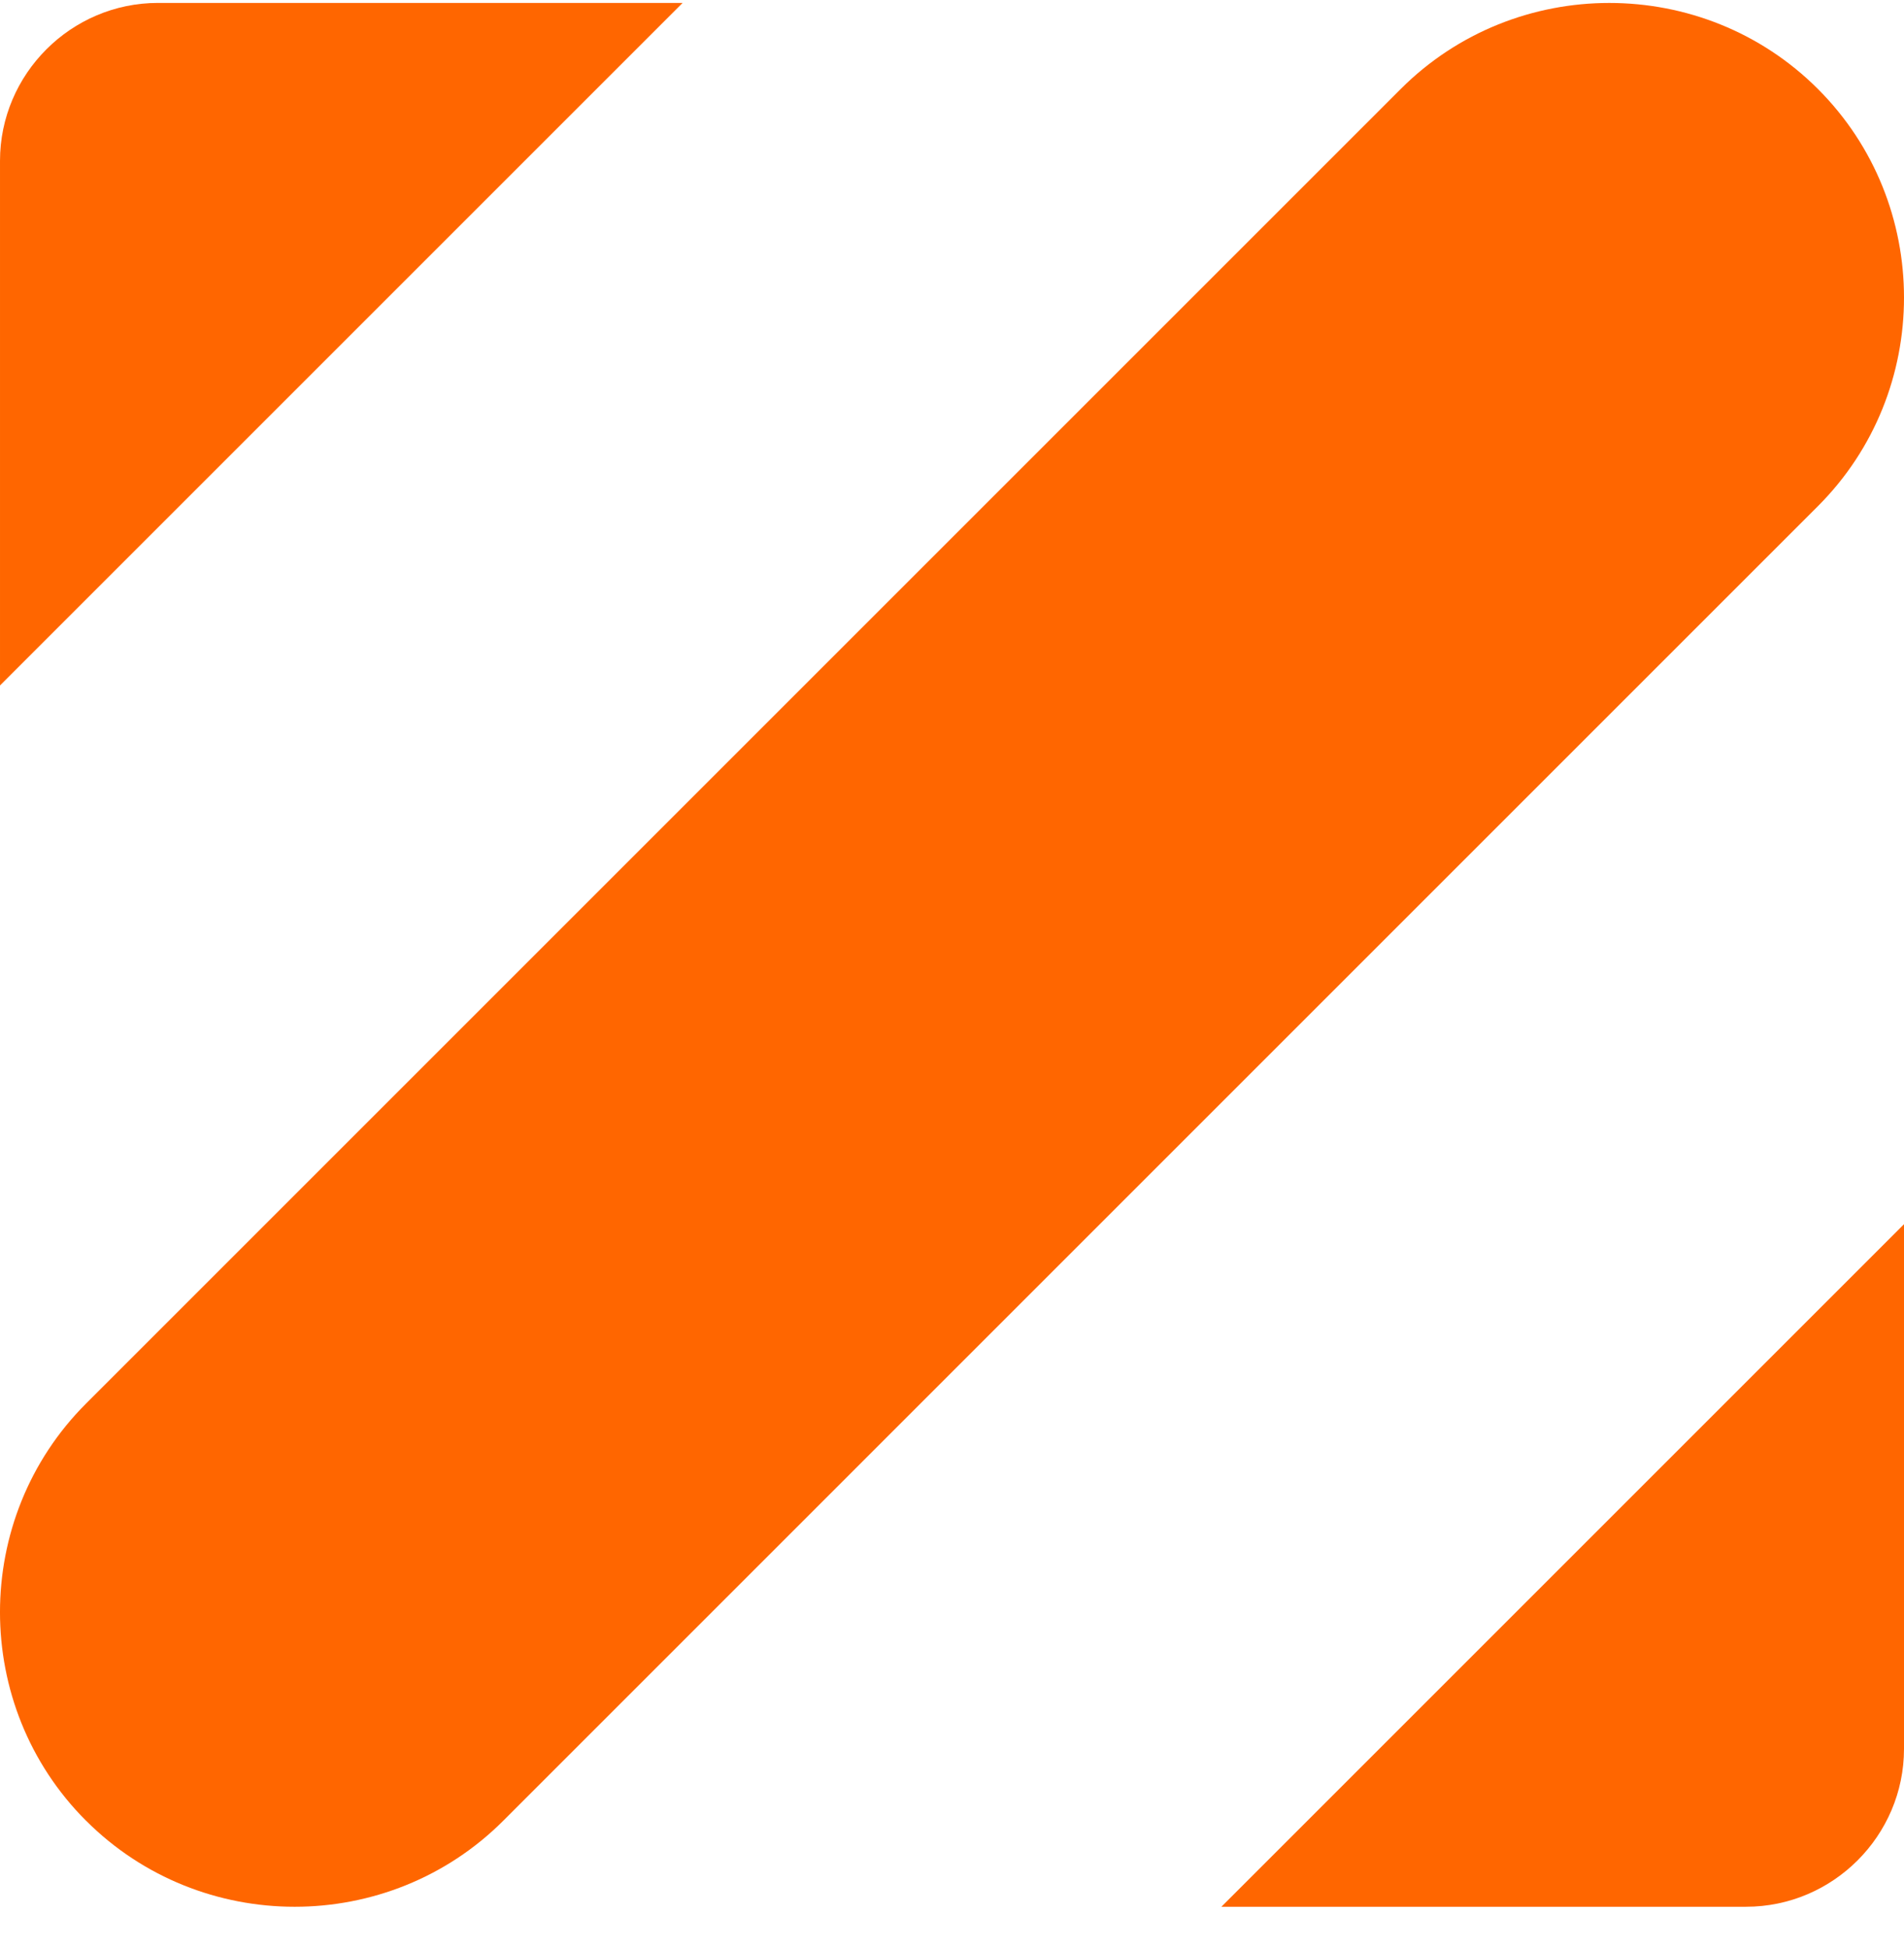 <svg width="43" height="44" viewBox="0 0 43 44" fill="none" xmlns="http://www.w3.org/2000/svg">
<path fill-rule="evenodd" clip-rule="evenodd" d="M0 15.482L15.416 0.066H3.567C1.605 0.066 3.51278e-05 1.672 3.51278e-05 3.634V15.482L0 15.482Z" fill="#FF6600"/>
<path fill-rule="evenodd" clip-rule="evenodd" d="M41.056 2.01C43.648 4.601 43.648 8.841 41.056 11.432L11.366 41.123C8.775 43.714 4.535 43.714 1.944 41.123H1.943C-0.648 38.532 -0.648 34.291 1.944 31.7L31.634 2.01C34.225 -0.581 38.465 -0.581 41.056 2.01L41.056 2.01Z" fill="#FF6600"/>
<path fill-rule="evenodd" clip-rule="evenodd" d="M43 27.65L27.584 43.066H39.433C41.395 43.066 43 41.461 43 39.499V27.65L43 27.65Z" fill="#FF6600"/>
</svg>
